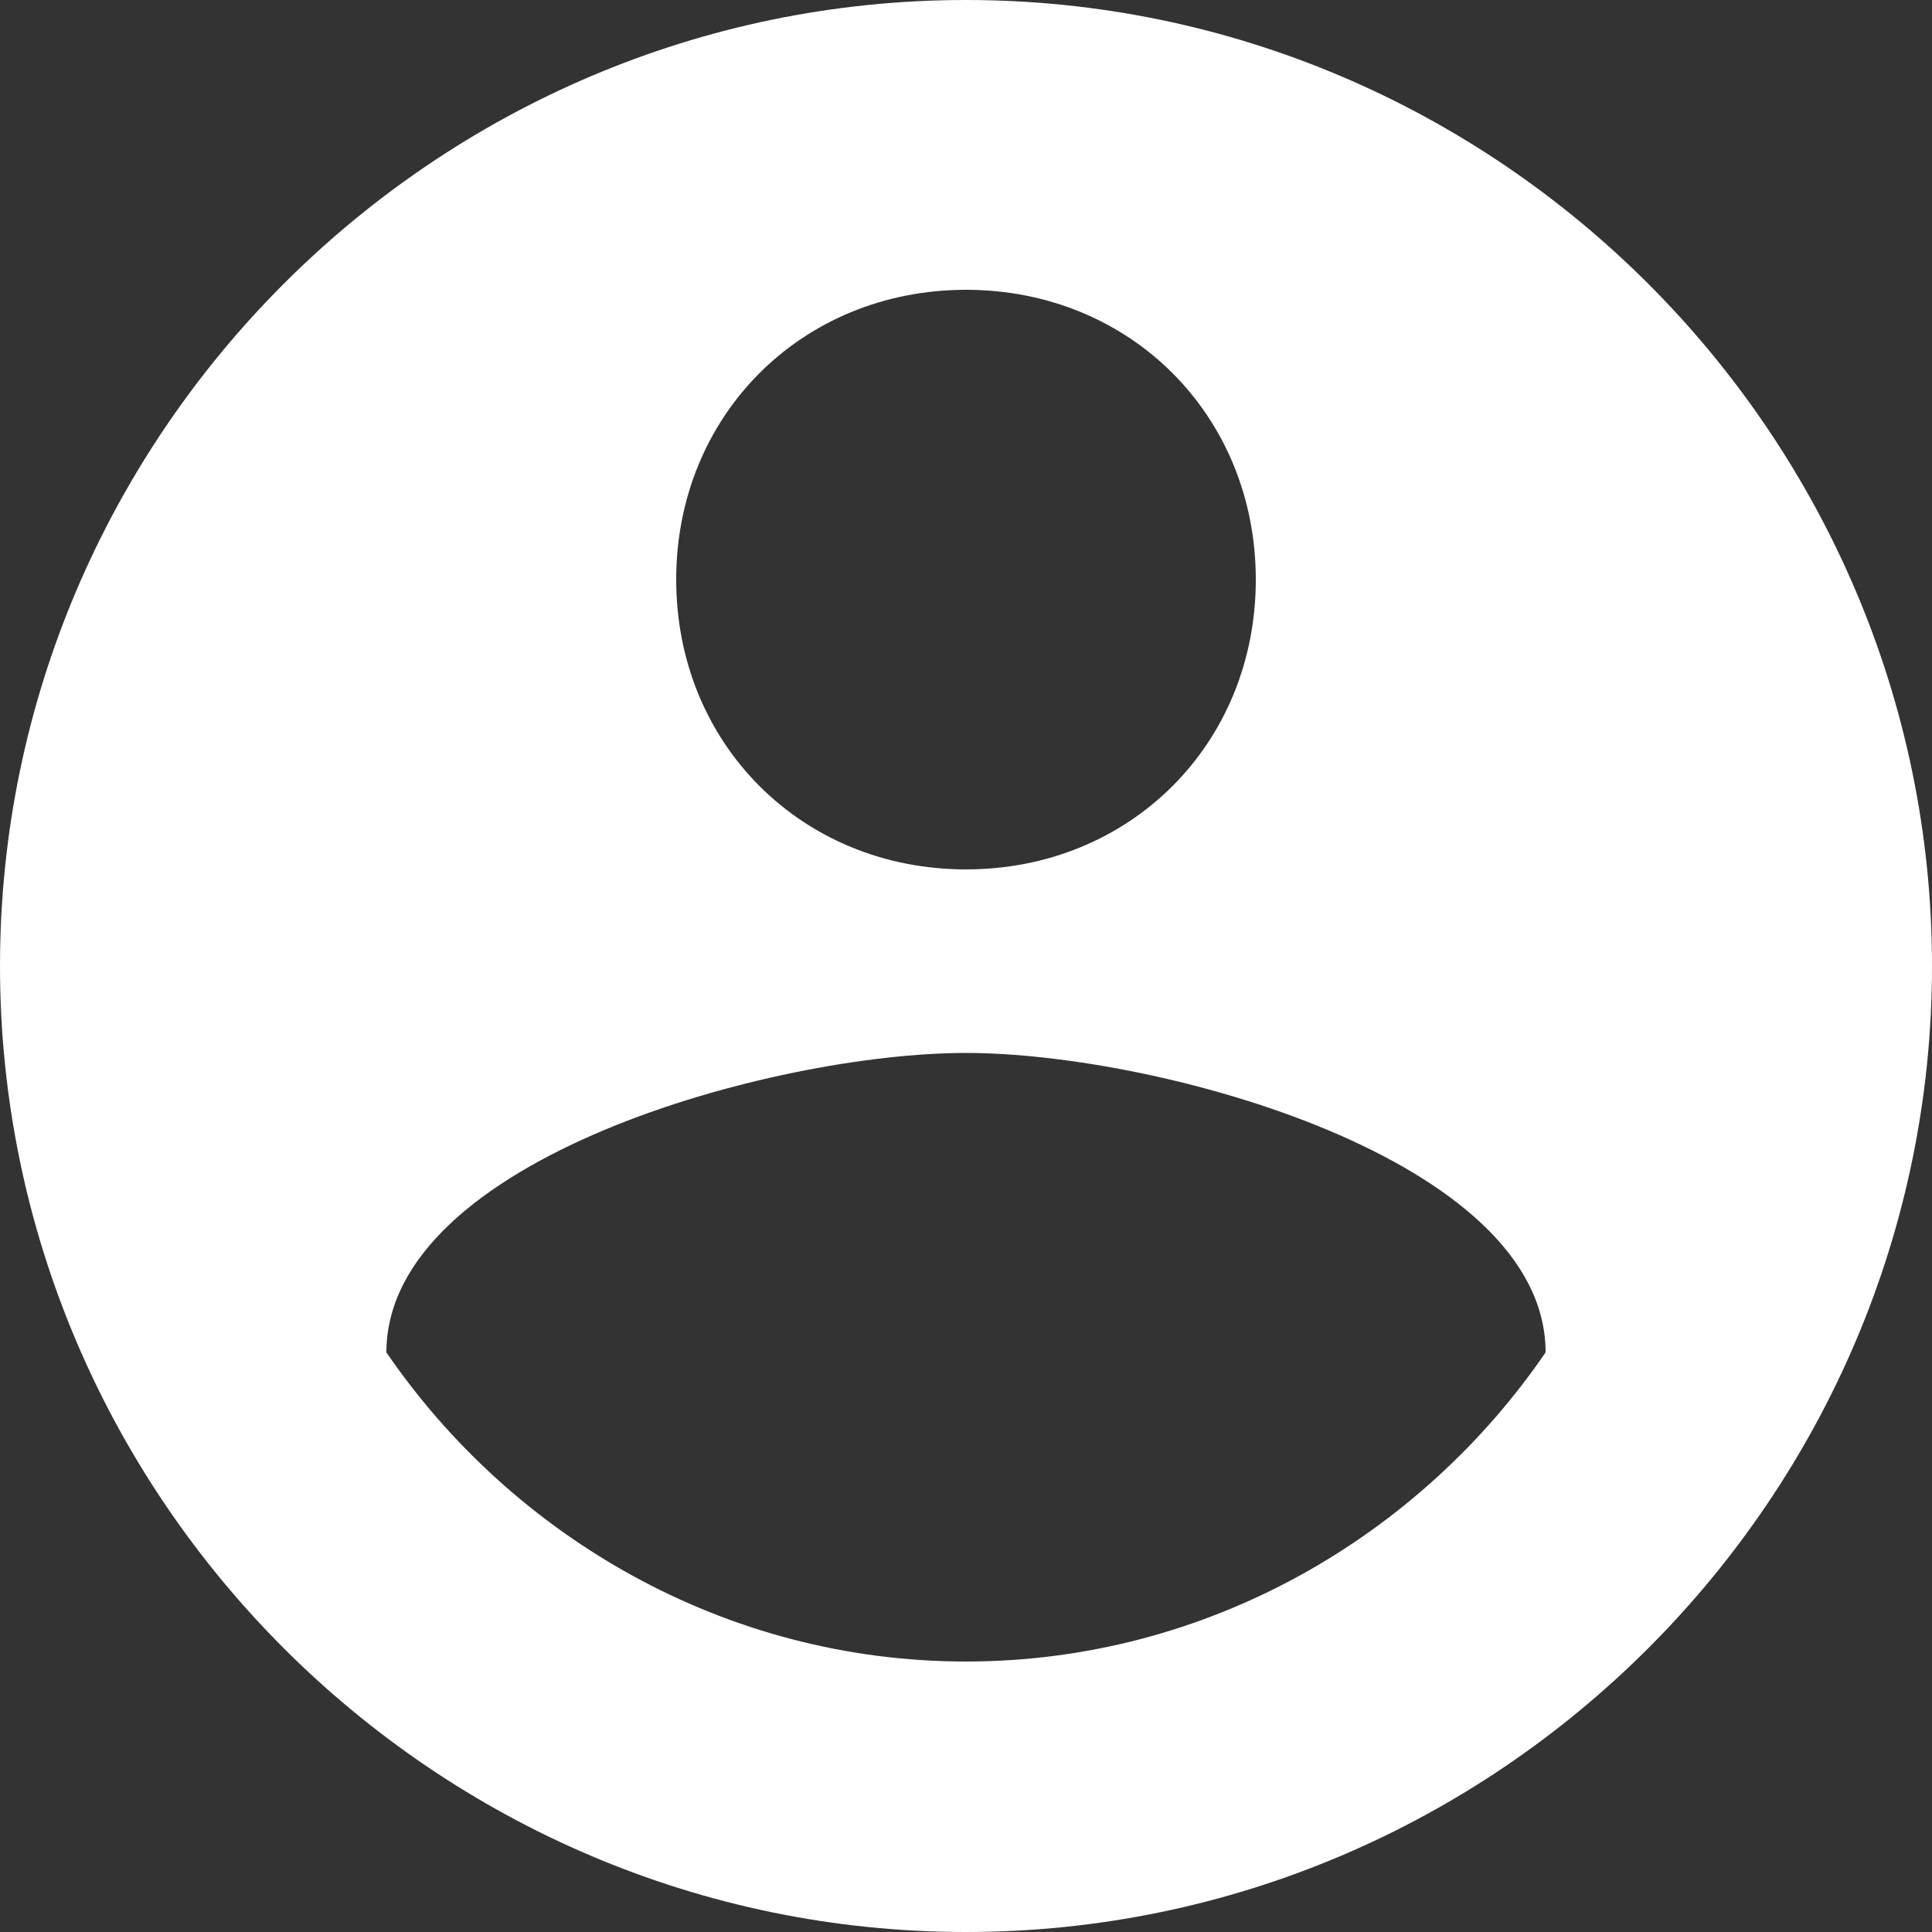 <svg xmlns="http://www.w3.org/2000/svg" width="80" height="80" viewBox="0 0 80 80">
    <rect x="0" y="0" width="80" height="80" fill="#333333" stroke="none"/>
    <path fill="#FFF" fill-rule="nonzero" d="M40 0C18 0 0 18 0 40s18 40 40 40 40-18 40-40S62 0 40 0zm0 12c6.8 0 12 5.2 12 12s-5.2 12-12 12-12-5.2-12-12 5.2-12 12-12zm0 56.8c-10 0-18.8-5.2-24-12.8 0-8 16-12.4 24-12.4S64 48 64 56c-5.2 7.6-14 12.8-24 12.8z"/>
</svg>
